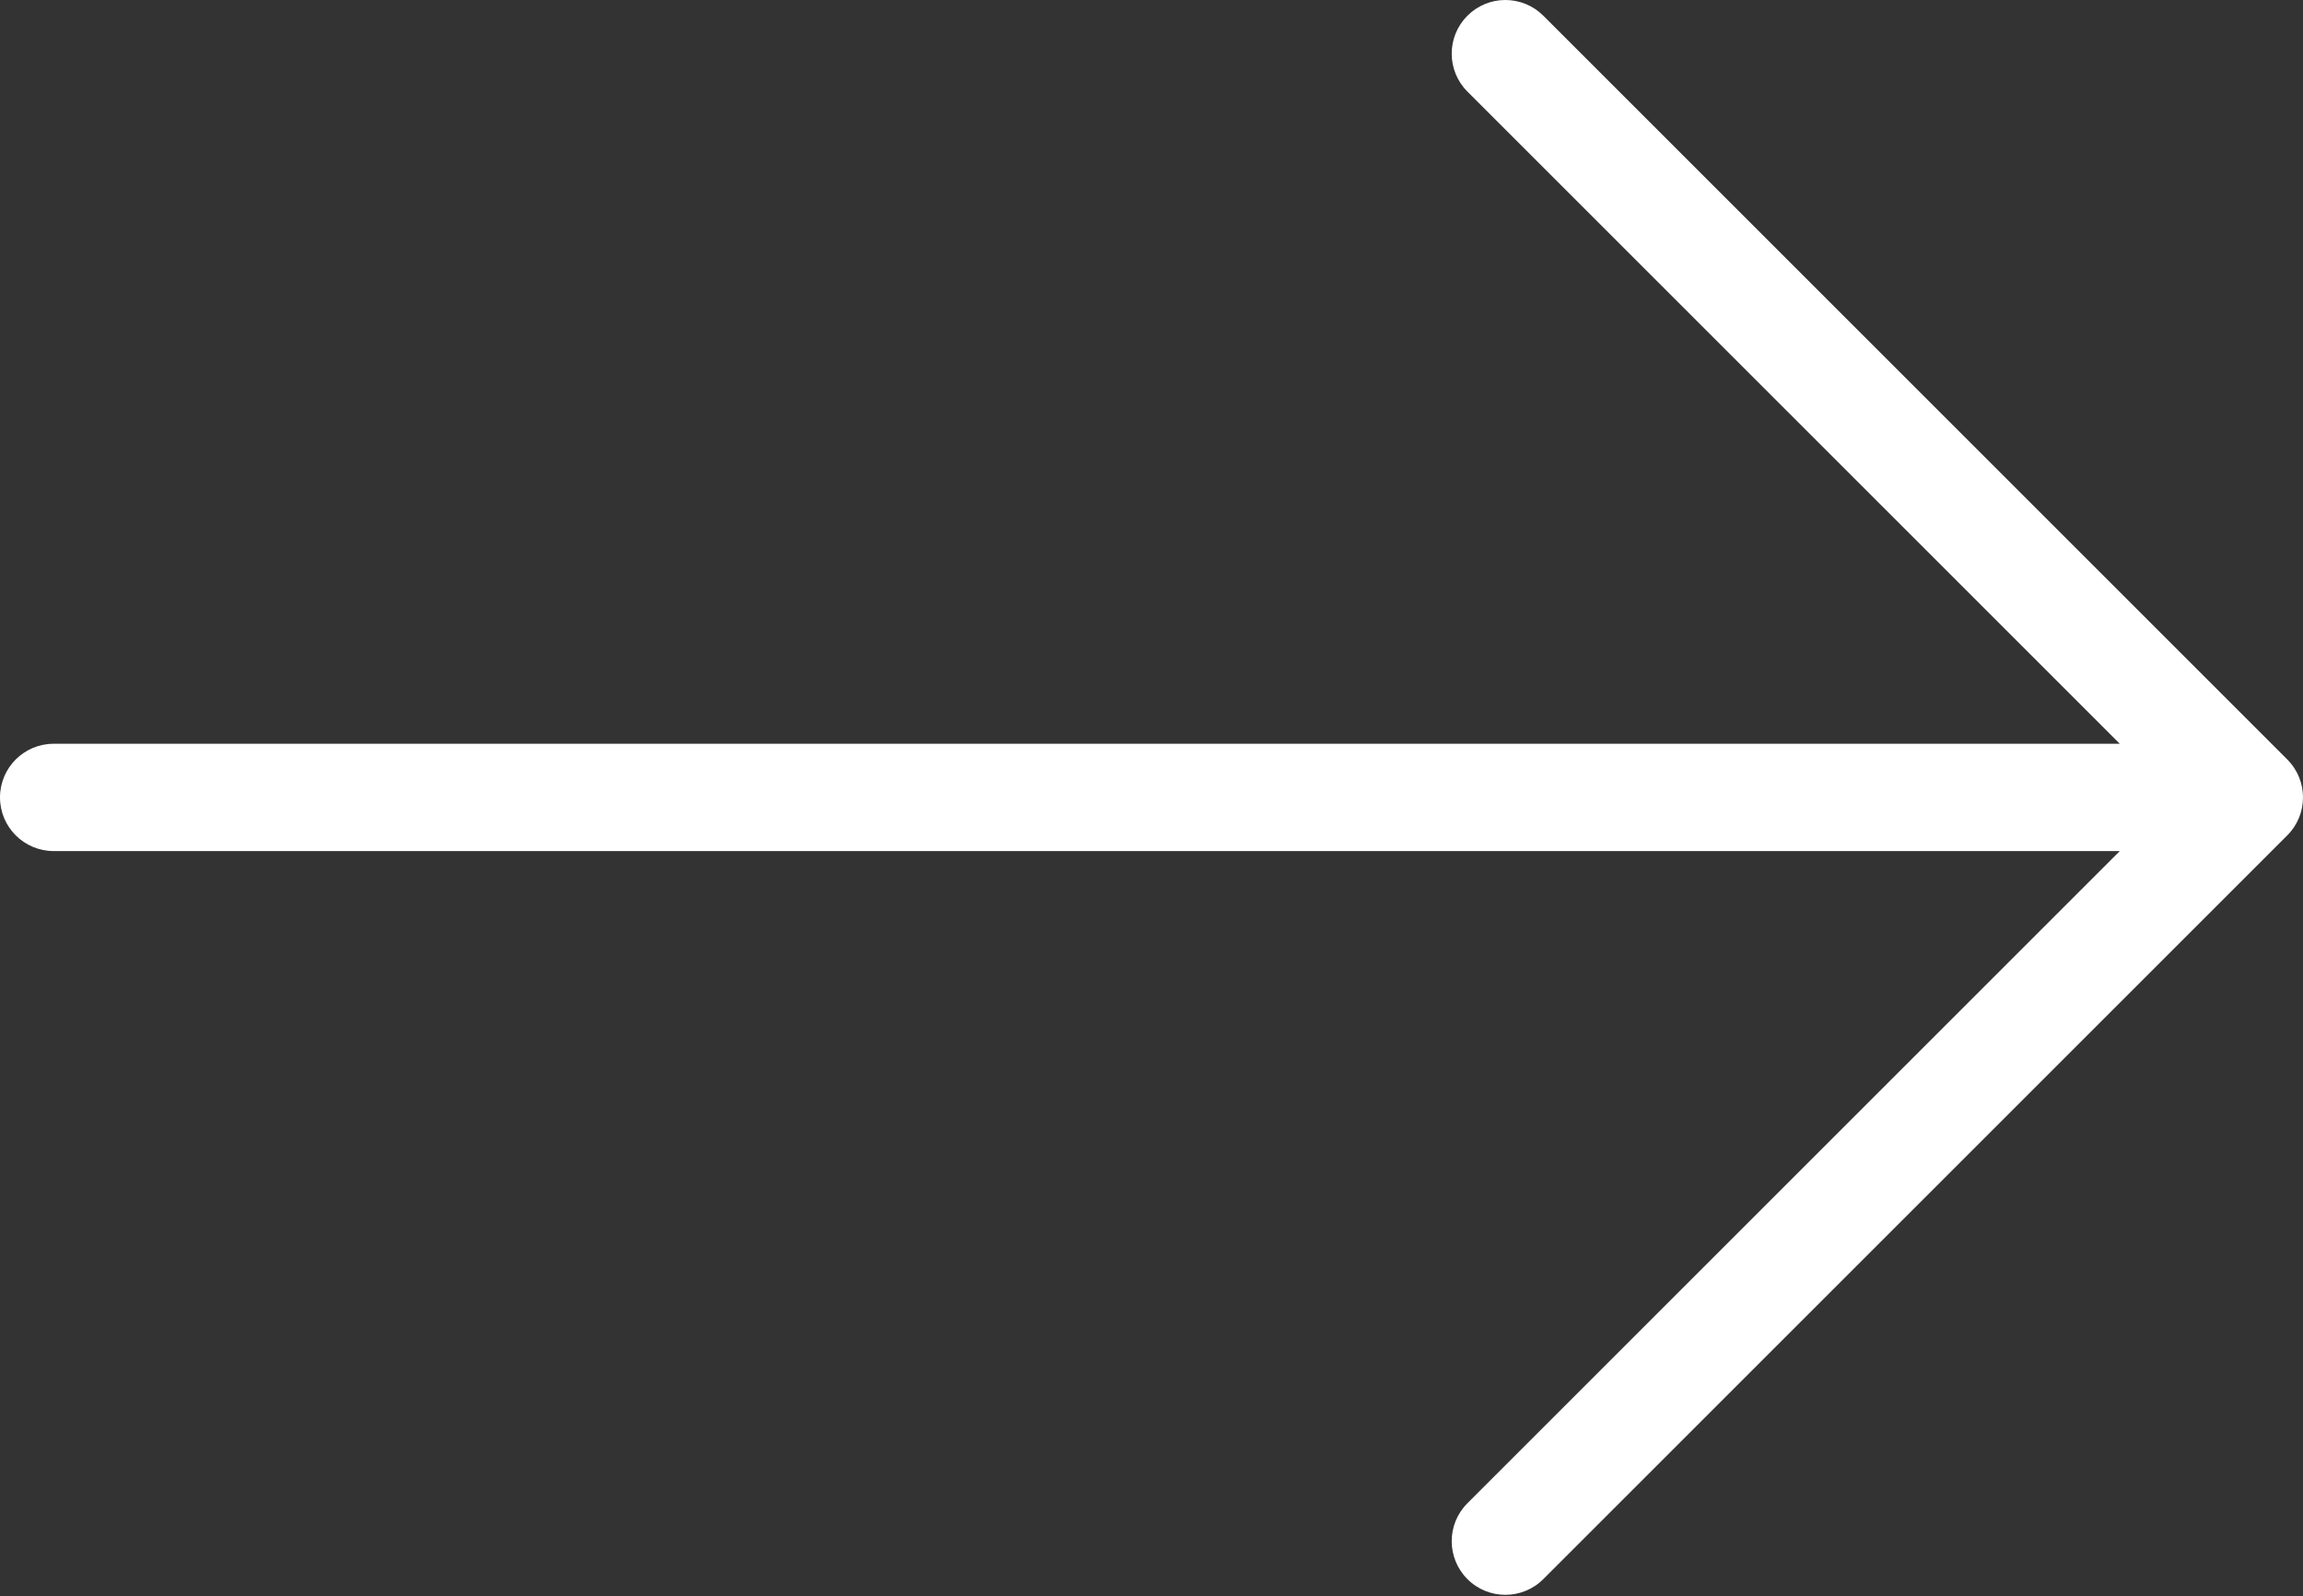 <?xml version="1.0" encoding="UTF-8"?> <svg xmlns="http://www.w3.org/2000/svg" width="515" height="357" viewBox="0 0 515 357" fill="none"><rect x="0" y="0" width="515" height="357" fill="#333333" stroke="none"/> <path fill-rule="evenodd" clip-rule="evenodd" d="M345.118 3.515L511.485 169.882C516.172 174.569 516.172 182.167 511.485 186.853L345.118 353.22C340.431 357.907 332.833 357.907 328.147 353.22C323.461 348.534 323.461 340.936 328.147 336.25L474.029 190.368H12C5.373 190.368 0 184.995 0 178.368C0 171.74 5.373 166.368 12 166.368H474.029L328.147 20.485C323.461 15.799 323.461 8.201 328.147 3.515C332.833 -1.172 340.431 -1.172 345.118 3.515Z" fill="white"></path> </svg> 